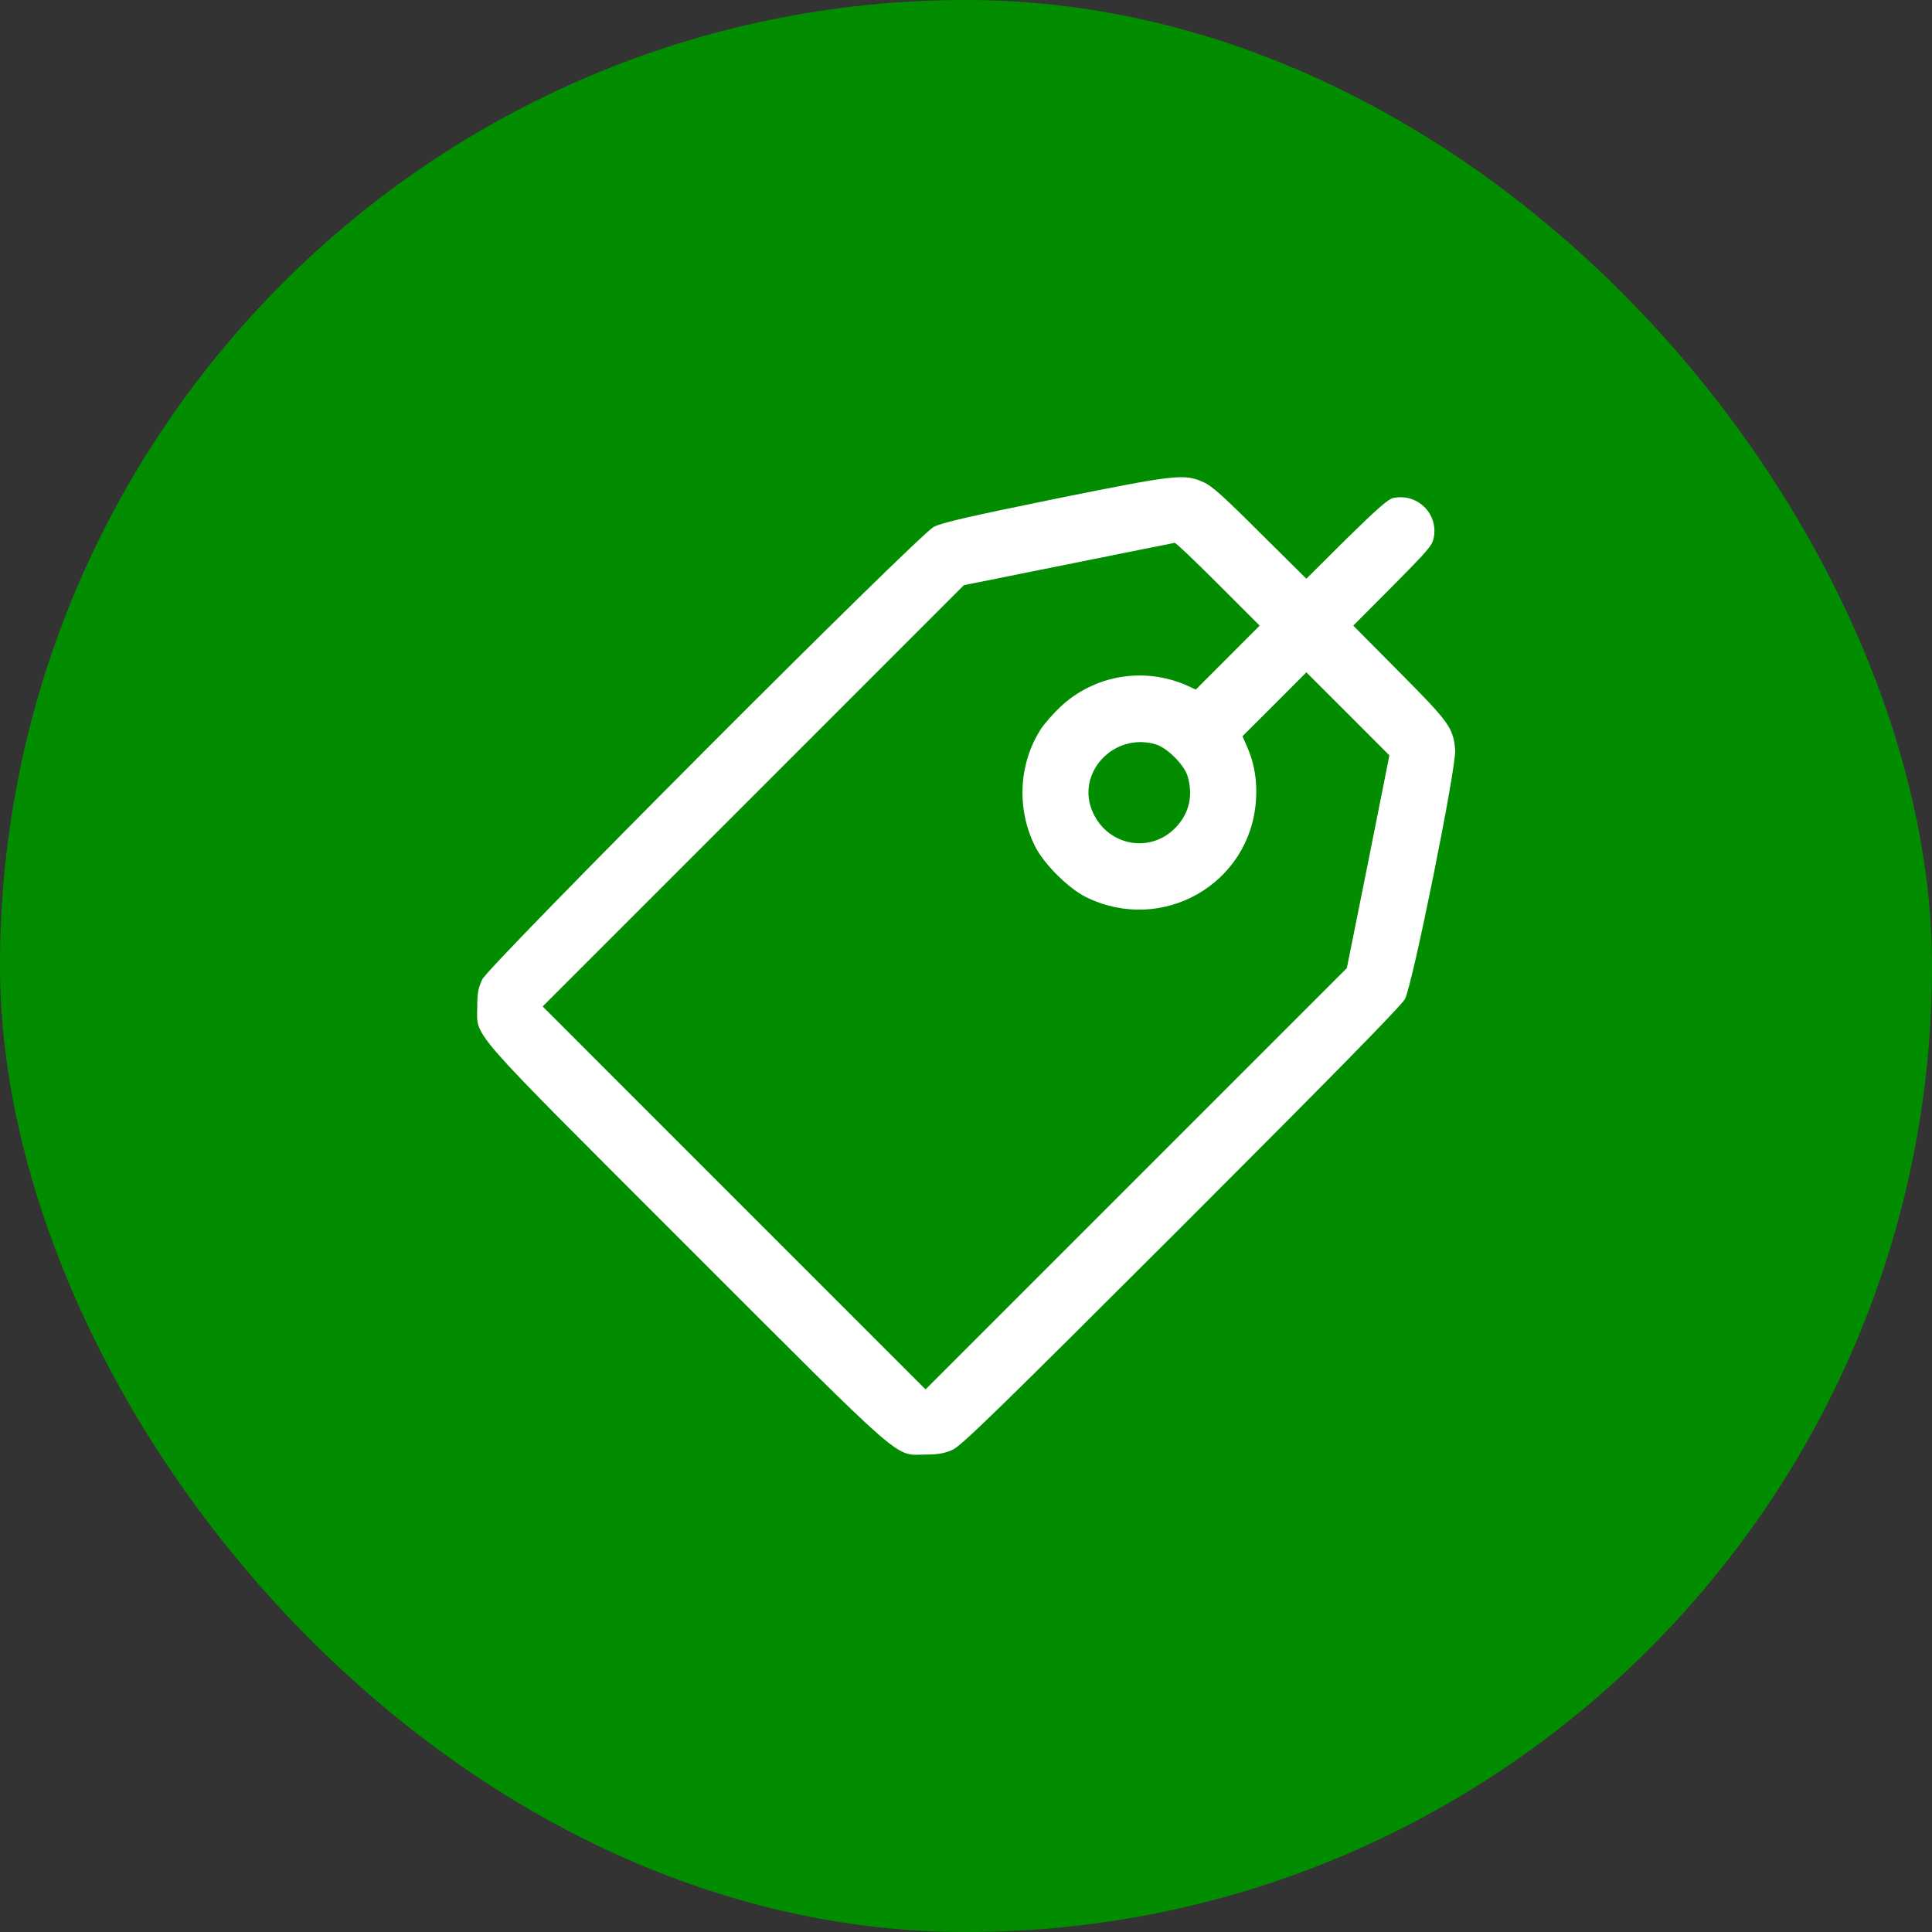 <svg width="40" height="40" viewBox="0 0 40 40" fill="none" xmlns="http://www.w3.org/2000/svg">
<rect x="0" y="0" width="40" height="40" fill="#333333" stroke="none"/>
<rect width="40" height="40" rx="20" fill="#028D00"/>
<g clip-path="url(#clip0_574_1071)">
<path d="M21.848 10.328C20.078 10.689 19.498 10.822 19.334 10.908C19.008 11.075 10.126 19.979 9.984 20.279C9.903 20.451 9.881 20.563 9.881 20.838C9.881 21.5 9.602 21.177 14.212 25.788C18.827 30.403 18.505 30.119 19.162 30.115C19.425 30.115 19.558 30.089 19.721 30.016C19.901 29.939 20.696 29.161 24.456 25.406C27.619 22.243 29.011 20.825 29.088 20.683C29.247 20.387 30.154 15.884 30.128 15.527C30.089 15.067 29.999 14.947 28.968 13.911L28.018 12.953L28.839 12.128C29.617 11.342 29.66 11.286 29.69 11.101C29.763 10.611 29.329 10.207 28.843 10.311C28.736 10.336 28.508 10.538 27.872 11.161L27.047 11.982L26.089 11.033C25.35 10.293 25.088 10.057 24.92 9.984C24.512 9.804 24.362 9.821 21.848 10.328ZM25.221 12.094L26.08 12.953L25.419 13.615L24.757 14.277L24.581 14.195C23.687 13.8 22.664 13.972 21.955 14.633C21.805 14.775 21.62 14.986 21.543 15.106C21.092 15.815 21.044 16.743 21.427 17.517C21.607 17.882 22.119 18.393 22.484 18.573C24.052 19.347 25.883 18.311 26.003 16.576C26.033 16.172 25.969 15.798 25.823 15.467L25.724 15.243L26.386 14.582L27.047 13.92L27.907 14.779L28.766 15.639L28.328 17.839L27.885 20.043L23.524 24.404L19.162 28.766L15.196 24.8L11.235 20.838L15.596 16.477L19.957 12.115L22.119 11.681C23.305 11.441 24.297 11.243 24.319 11.239C24.345 11.235 24.748 11.621 25.221 12.094ZM23.928 15.411C24.164 15.48 24.521 15.836 24.589 16.073C24.701 16.451 24.628 16.803 24.387 17.082C23.876 17.684 22.952 17.542 22.626 16.82C22.261 16.013 23.055 15.153 23.928 15.411Z" fill="white"/>
</g>
<defs>
<clipPath id="clip0_574_1071">
<rect width="22" height="22" fill="white" transform="translate(9 9)"/>
</clipPath>
</defs>
</svg>
